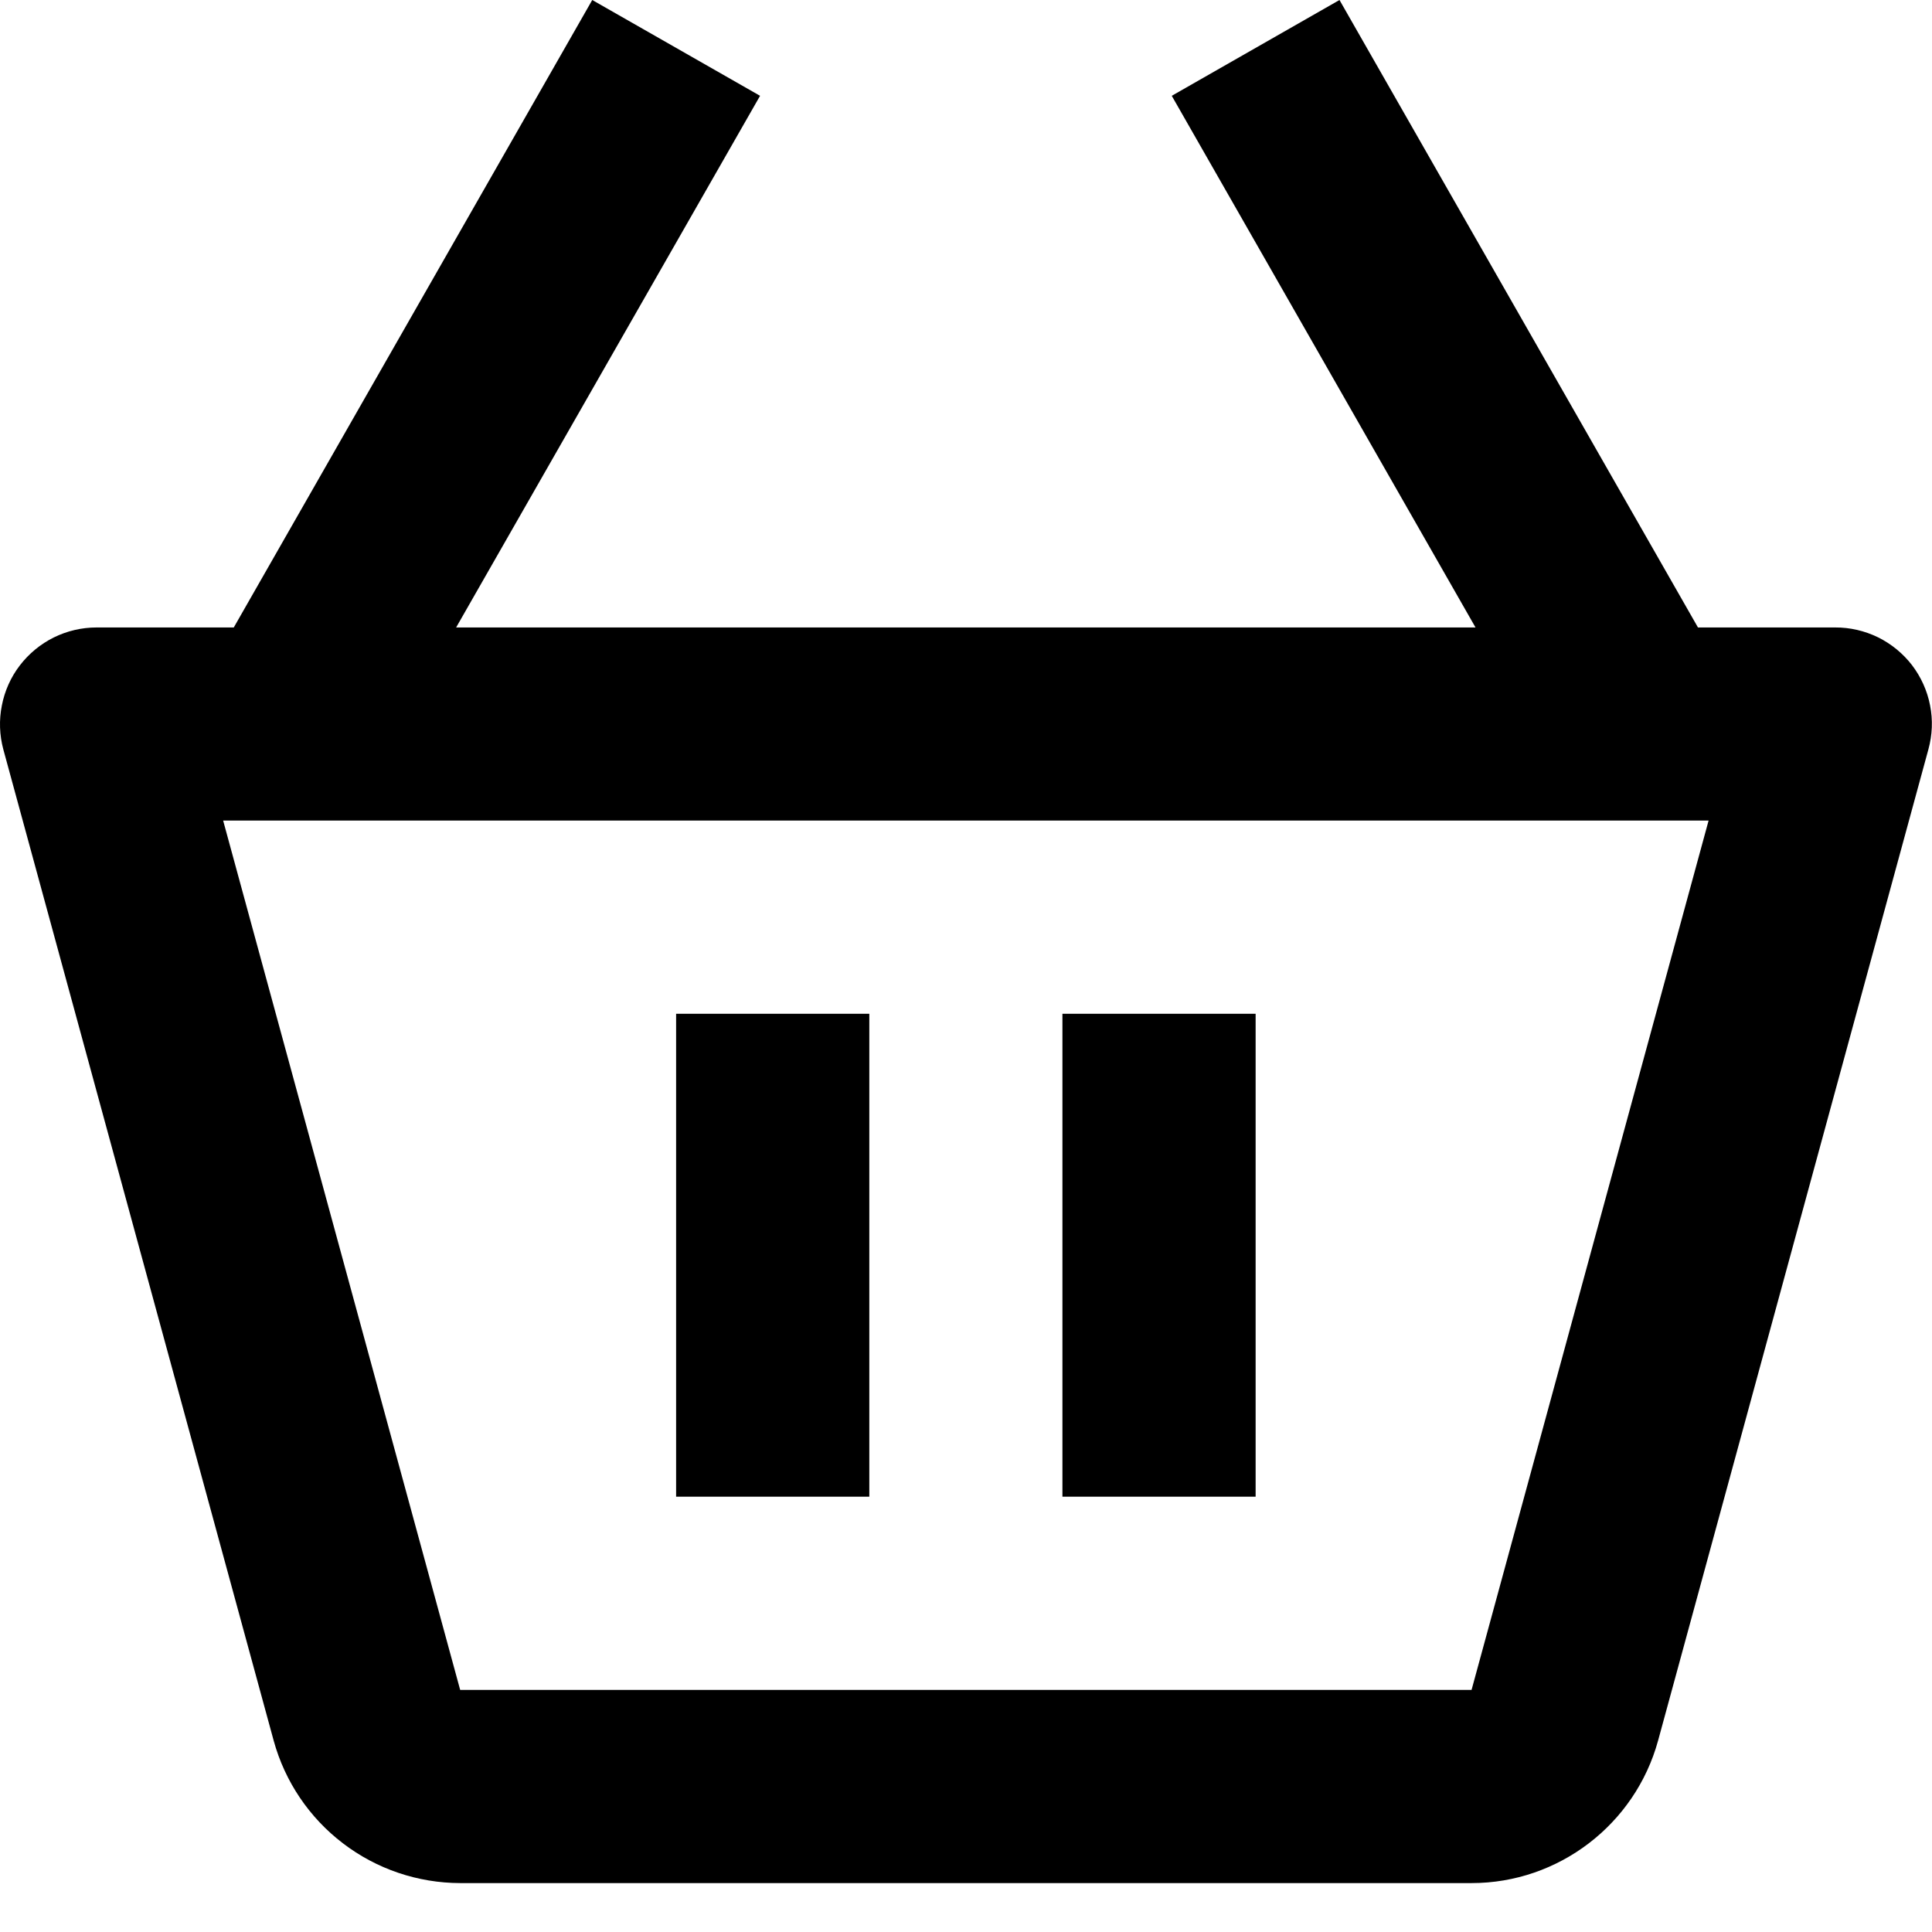 <svg width="22" height="22" viewBox="0 0 22 22" fill="none" xmlns="http://www.w3.org/2000/svg">
<path d="M20.897 7.145H19.335L15.253 0L13.343 1.091L16.802 7.145H5.194L8.655 1.091L6.744 0L2.662 7.145H1.1C0.931 7.145 0.764 7.184 0.612 7.259C0.461 7.334 0.329 7.443 0.226 7.577C0.123 7.711 0.053 7.868 0.021 8.034C-0.012 8.199 -0.006 8.371 0.038 8.534L3.117 19.823C3.245 20.288 3.522 20.698 3.905 20.99C4.288 21.283 4.757 21.442 5.24 21.443H16.758C17.746 21.443 18.619 20.777 18.881 19.82L21.959 8.533C22.004 8.369 22.011 8.198 21.978 8.032C21.946 7.866 21.875 7.709 21.773 7.575C21.67 7.441 21.537 7.332 21.385 7.257C21.233 7.183 21.066 7.144 20.897 7.145ZM16.757 19.243V20.343V19.243H5.24L2.541 9.344H19.456L16.757 19.243Z" fill="black"/>
<path d="M7.699 11.544H9.899V17.043H7.699V11.544ZM12.098 11.544H14.298V17.043H12.098V11.544Z" fill="black"/>
</svg>

